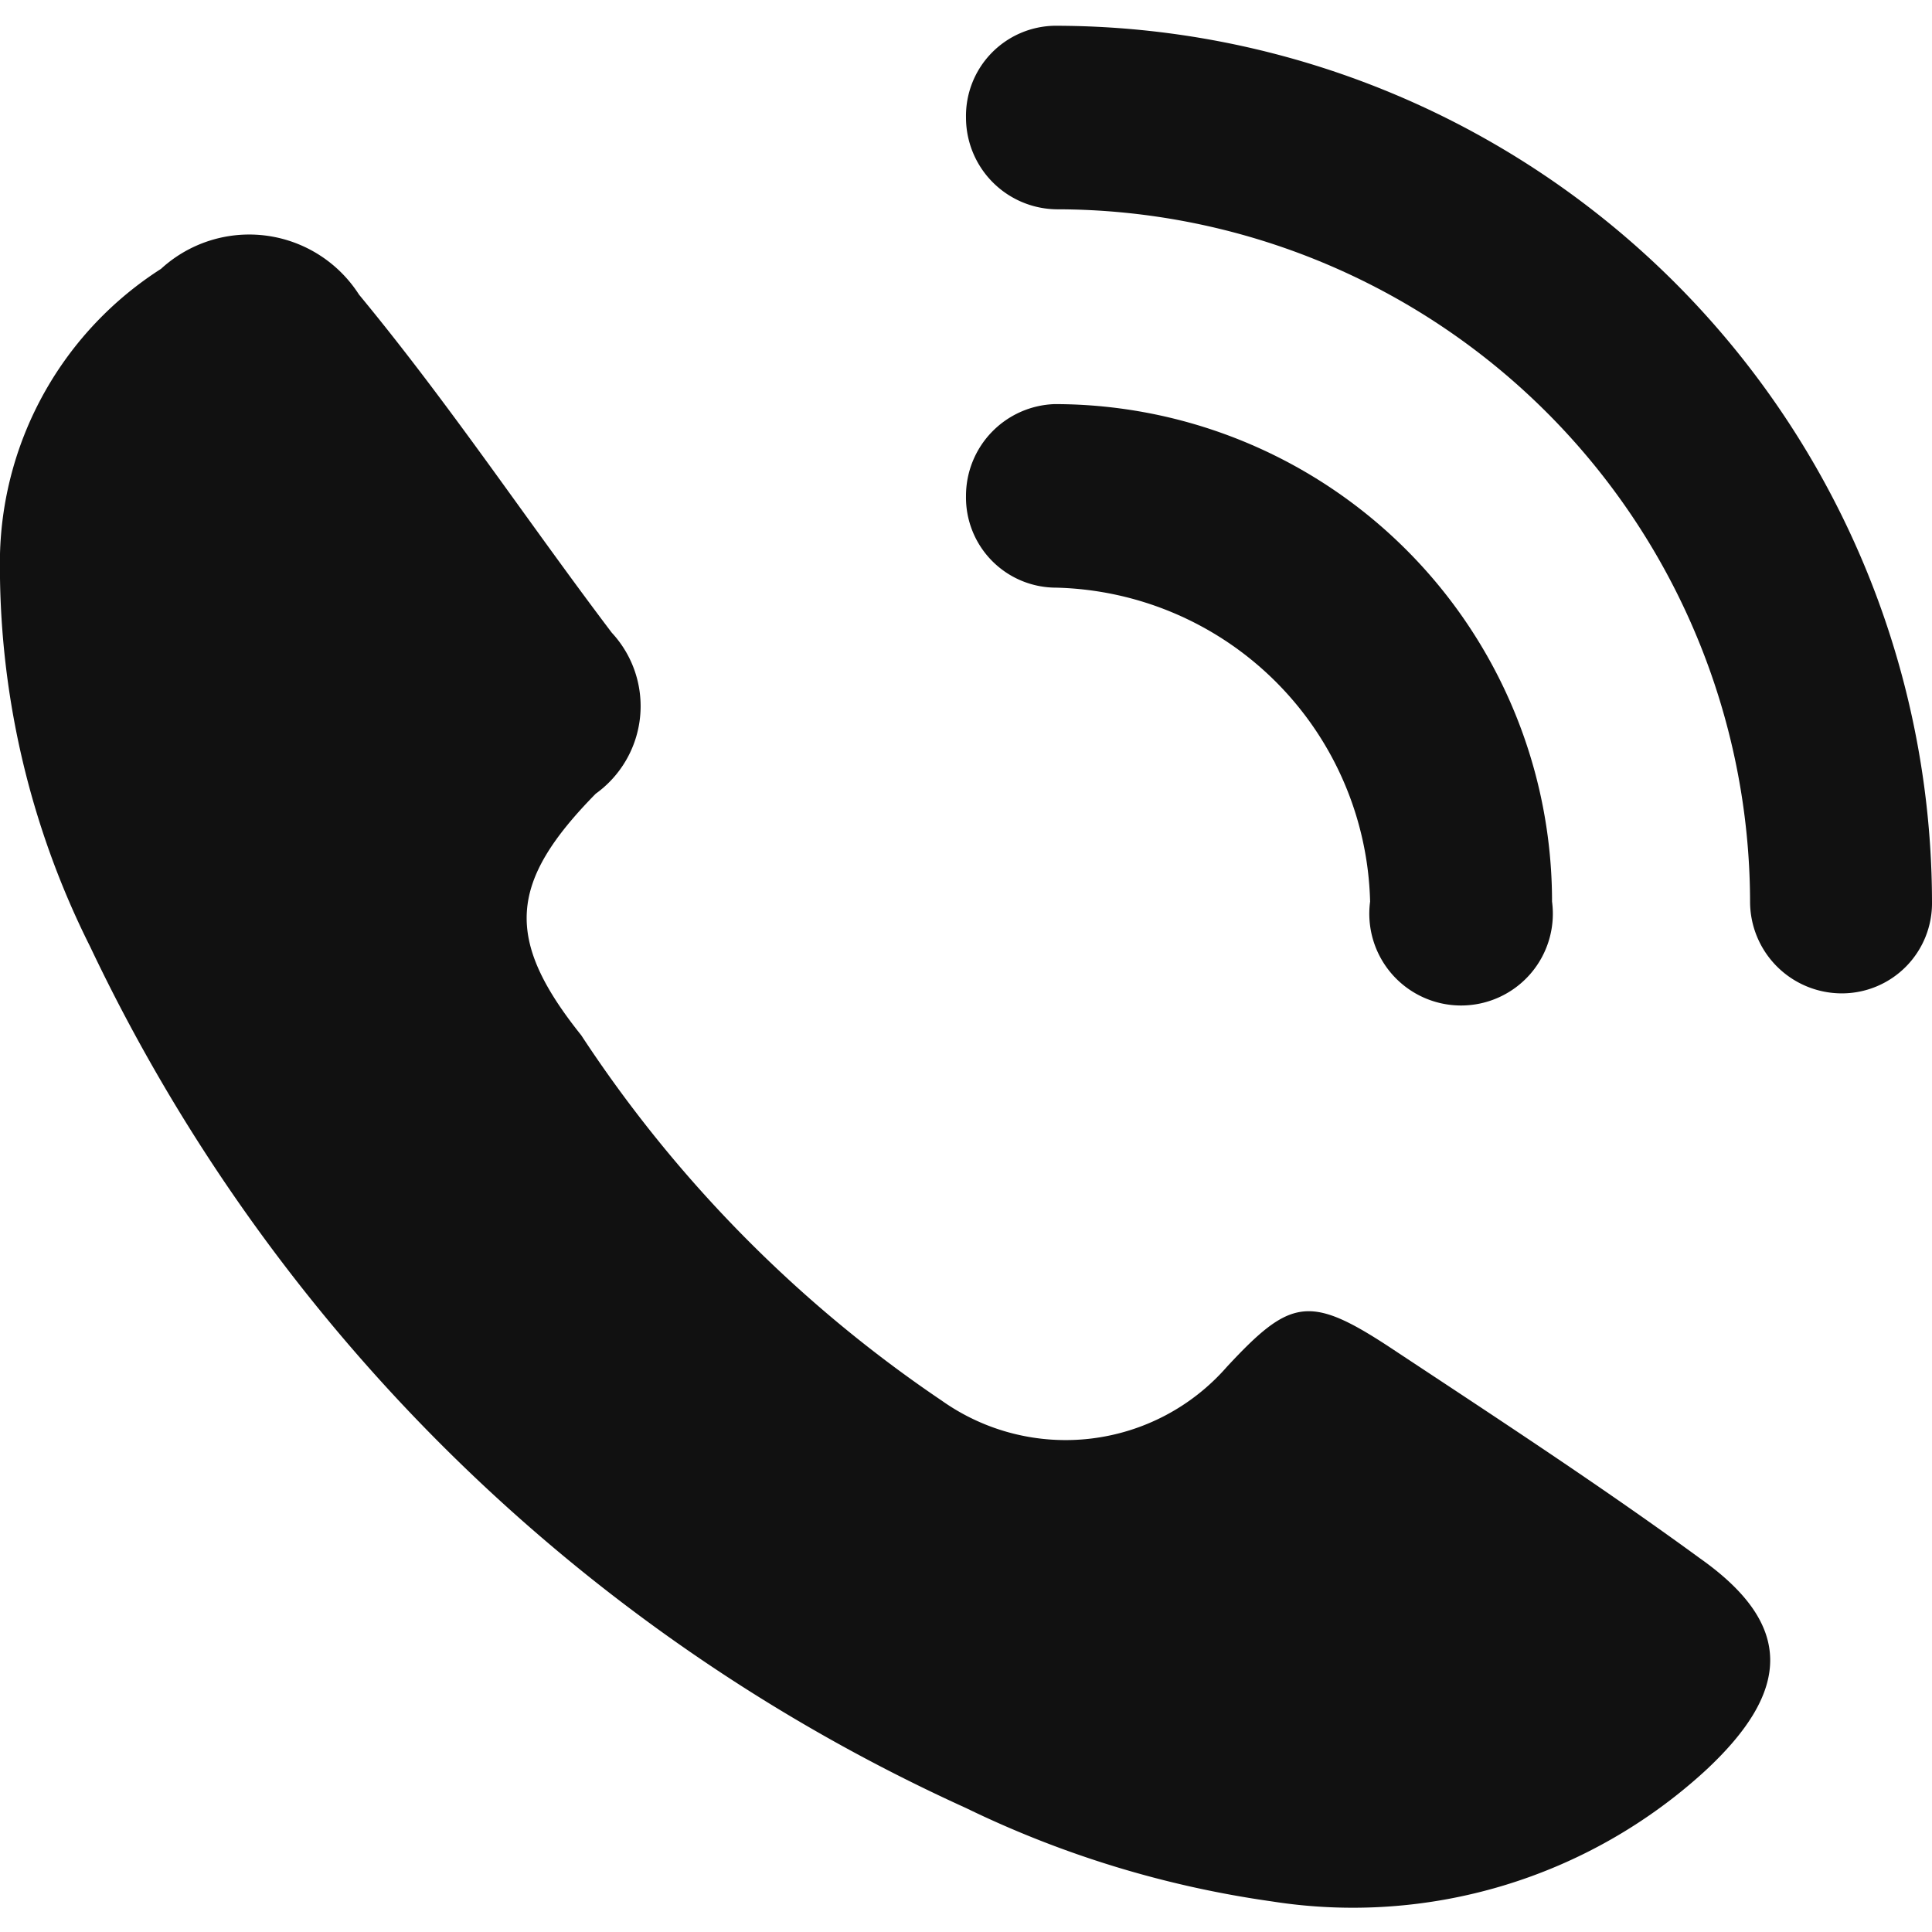 <svg xmlns="http://www.w3.org/2000/svg" width="12" height="12" viewBox="0 0 12 12"><path d="M10.56,9.68c-.63-.46-1.29-.89-1.94-1.32-.49-.32-.61-.29-1,.13a1.33,1.33,0,0,1-1.77.21A8.1,8.1,0,0,1,3.61,6.43c-.48-.6-.45-.95.09-1.5a.67.67,0,0,0,.1-1c-.53-.7-1-1.41-1.57-2.1A.81.81,0,0,0,1,1.67,2.17,2.17,0,0,0,0,3.44,5.27,5.27,0,0,0,.56,5.88,11.1,11.1,0,0,0,6,11.23a6.38,6.38,0,0,0,1.9.58A3.24,3.24,0,0,0,10.59,11C11.13,10.5,11.14,10.09,10.56,9.68Z" style="fill:#111"/><path d="M8.51,5.6a.57.57,0,1,0,1.13,0A3.09,3.09,0,0,0,6.55,2.51.57.57,0,0,0,6,3.08a.56.56,0,0,0,.56.57A2,2,0,0,1,8.51,5.6Z" style="fill:#111"/><path d="M6.55.16A.56.56,0,0,0,6,.73a.57.57,0,0,0,.56.57,4.31,4.31,0,0,1,4.31,4.3.57.57,0,0,0,.57.57A.56.56,0,0,0,12,5.6,5.45,5.45,0,0,0,6.55.16Z" style="fill:#111"/></svg>